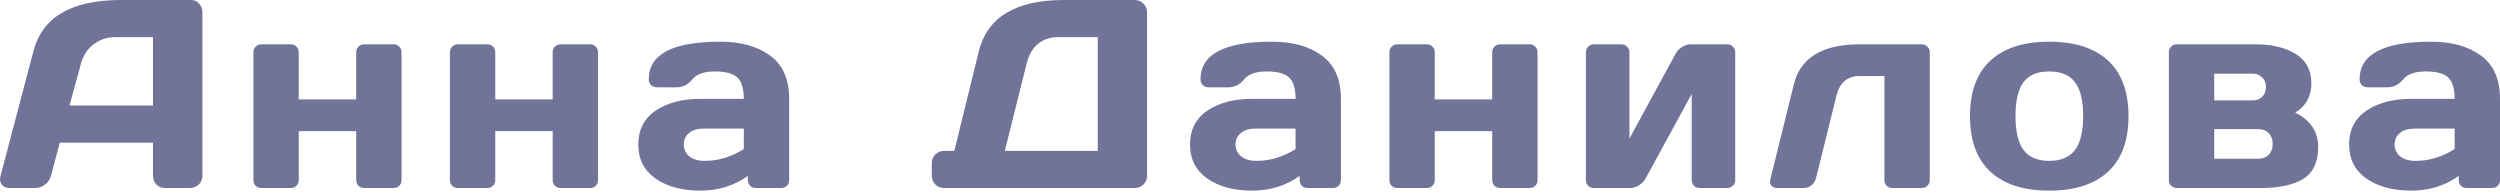 <?xml version="1.0" encoding="UTF-8"?> <svg xmlns="http://www.w3.org/2000/svg" width="932" height="72" viewBox="0 0 932 72" fill="none"> <path d="M0.195 65.588L12.463 19.061C15.786 6.386 26.604 0.033 44.915 0H71.258C72.463 0 73.457 0.456 74.239 1.368C75.054 2.281 75.461 3.34 75.461 4.545V65.588C75.461 66.859 75.005 67.934 74.093 68.814C73.18 69.661 72.089 70.085 70.818 70.085H61.63C60.294 70.085 59.186 69.661 58.306 68.814C57.459 67.934 57.036 66.827 57.036 65.491V53.175H22.286L19.012 65.491C18.686 66.827 17.953 67.934 16.813 68.814C15.672 69.661 14.467 70.085 13.196 70.085H3.568C2.297 70.085 1.385 69.727 0.831 69.01C0.277 68.26 0 67.609 0 67.055C0.033 66.501 0.098 66.012 0.195 65.588ZM25.903 39.343H57.036V13.831H43.107C39.979 13.831 37.242 14.727 34.896 16.519C32.583 18.279 31.018 20.657 30.204 23.655L25.903 39.343ZM94.467 67.104V19.549C94.467 18.67 94.744 17.953 95.298 17.399C95.884 16.813 96.601 16.519 97.448 16.519H108.396C109.276 16.519 109.993 16.813 110.546 17.399C111.1 17.953 111.377 18.67 111.377 19.549V37.046H132.784V19.549C132.784 18.67 133.061 17.953 133.615 17.399C134.201 16.813 134.934 16.519 135.814 16.519H146.713C147.593 16.519 148.31 16.813 148.863 17.399C149.417 17.953 149.694 18.67 149.694 19.549V67.104C149.694 67.983 149.417 68.7 148.863 69.254C148.31 69.808 147.593 70.085 146.713 70.085H135.814C134.934 70.085 134.201 69.808 133.615 69.254C133.061 68.668 132.784 67.951 132.784 67.104V48.874H111.377V67.104C111.377 67.983 111.084 68.7 110.498 69.254C109.944 69.808 109.243 70.085 108.396 70.085H97.448C96.569 70.085 95.852 69.808 95.298 69.254C94.744 68.7 94.467 67.983 94.467 67.104ZM167.723 67.104V19.549C167.723 18.67 168 17.953 168.554 17.399C169.14 16.813 169.857 16.519 170.704 16.519H181.652C182.532 16.519 183.248 16.813 183.802 17.399C184.356 17.953 184.633 18.67 184.633 19.549V37.046H206.04V19.549C206.04 18.67 206.317 17.953 206.871 17.399C207.457 16.813 208.19 16.519 209.07 16.519H219.969C220.849 16.519 221.565 16.813 222.119 17.399C222.673 17.953 222.95 18.67 222.95 19.549V67.104C222.95 67.983 222.673 68.7 222.119 69.254C221.565 69.808 220.849 70.085 219.969 70.085H209.07C208.19 70.085 207.457 69.808 206.871 69.254C206.317 68.668 206.04 67.951 206.04 67.104V48.874H184.633V67.104C184.633 67.983 184.34 68.7 183.753 69.254C183.199 69.808 182.499 70.085 181.652 70.085H170.704C169.824 70.085 169.108 69.808 168.554 69.254C168 68.7 167.723 67.983 167.723 67.104ZM244.4 66.566C240.099 63.568 237.948 59.333 237.948 53.859C237.948 48.385 240.099 44.182 244.4 41.249C248.733 38.317 254.305 36.851 261.115 36.851H277.292C277.292 33.039 276.494 30.383 274.897 28.884C273.3 27.386 270.498 26.636 266.491 26.636C262.516 26.636 259.714 27.63 258.084 29.617C256.488 31.572 254.517 32.55 252.171 32.55H244.889C244.009 32.55 243.276 32.273 242.689 31.719C242.135 31.133 241.858 30.416 241.858 29.569C241.858 20.217 250.737 15.542 268.495 15.542C276.249 15.542 282.472 17.285 287.164 20.771C291.856 24.225 294.202 29.585 294.202 36.851V67.104C294.202 67.983 293.925 68.7 293.371 69.254C292.817 69.808 292.101 70.085 291.221 70.085H281.788C280.908 70.085 280.192 69.808 279.638 69.254C279.084 68.668 278.807 67.951 278.807 67.104V65.588C273.659 69.27 267.713 71.095 260.968 71.062C254.256 71.062 248.733 69.564 244.4 66.566ZM262.288 47.945C260.007 47.945 258.198 48.499 256.863 49.607C255.559 50.715 254.908 52.148 254.908 53.908C254.908 55.667 255.592 57.117 256.96 58.258C258.329 59.398 260.267 59.968 262.776 59.968C267.794 59.968 272.632 58.502 277.292 55.569V47.945H262.288ZM347.365 65.491V60.799C347.365 59.528 347.805 58.453 348.685 57.573C349.597 56.694 350.688 56.254 351.959 56.254H355.771L364.862 19.256C368.022 6.419 378.612 0 396.63 0H423.021C424.292 0 425.367 0.44 426.247 1.32C427.159 2.199 427.616 3.275 427.616 4.545V65.588C427.616 66.859 427.159 67.934 426.247 68.814C425.367 69.661 424.292 70.085 423.021 70.085H351.959C350.688 70.085 349.597 69.645 348.685 68.765C347.805 67.853 347.365 66.761 347.365 65.491ZM374.588 56.254H409.239V13.831H394.626C391.53 13.831 388.973 14.678 386.953 16.373C384.933 18.067 383.548 20.429 382.798 23.459L374.588 56.254ZM450.092 66.566C445.791 63.568 443.64 59.333 443.64 53.859C443.64 48.385 445.791 44.182 450.092 41.249C454.425 38.317 459.997 36.851 466.806 36.851H482.984C482.984 33.039 482.185 30.383 480.589 28.884C478.992 27.386 476.19 26.636 472.183 26.636C468.207 26.636 465.405 27.63 463.776 29.617C462.18 31.572 460.208 32.55 457.863 32.55H450.58C449.701 32.55 448.968 32.273 448.381 31.719C447.827 31.133 447.55 30.416 447.55 29.569C447.55 20.217 456.429 15.542 474.186 15.542C481.941 15.542 488.164 17.285 492.856 20.771C497.548 24.225 499.894 29.585 499.894 36.851V67.104C499.894 67.983 499.617 68.7 499.063 69.254C498.509 69.808 497.792 70.085 496.913 70.085H487.48C486.6 70.085 485.883 69.808 485.33 69.254C484.776 68.668 484.499 67.951 484.499 67.104V65.588C479.351 69.27 473.404 71.095 466.66 71.062C459.948 71.062 454.425 69.564 450.092 66.566ZM467.979 47.945C465.699 47.945 463.89 48.499 462.554 49.607C461.251 50.715 460.599 52.148 460.599 53.908C460.599 55.667 461.284 57.117 462.652 58.258C464.021 59.398 465.959 59.968 468.468 59.968C473.486 59.968 478.324 58.502 482.984 55.569V47.945H467.979ZM517.971 67.104V19.549C517.971 18.67 518.248 17.953 518.802 17.399C519.389 16.813 520.105 16.519 520.953 16.519H531.9C532.78 16.519 533.497 16.813 534.051 17.399C534.605 17.953 534.882 18.67 534.882 19.549V37.046H556.288V19.549C556.288 18.67 556.565 17.953 557.119 17.399C557.706 16.813 558.439 16.519 559.318 16.519H570.217C571.097 16.519 571.814 16.813 572.368 17.399C572.922 17.953 573.199 18.67 573.199 19.549V67.104C573.199 67.983 572.922 68.7 572.368 69.254C571.814 69.808 571.097 70.085 570.217 70.085H559.318C558.439 70.085 557.706 69.808 557.119 69.254C556.565 68.668 556.288 67.951 556.288 67.104V48.874H534.882V67.104C534.882 67.983 534.588 68.7 534.002 69.254C533.448 69.808 532.747 70.085 531.9 70.085H520.953C520.073 70.085 519.356 69.808 518.802 69.254C518.248 68.7 517.971 67.983 517.971 67.104ZM591.227 67.104V19.549C591.227 18.67 591.504 17.953 592.058 17.399C592.644 16.813 593.361 16.519 594.208 16.519H604.423C605.303 16.519 606.02 16.813 606.573 17.399C607.16 17.953 607.453 18.67 607.453 19.549V51.66L624.657 20.038C625.178 19.028 625.976 18.197 627.052 17.546C628.127 16.861 629.169 16.519 630.179 16.519H643.864C644.744 16.519 645.461 16.813 646.015 17.399C646.601 17.953 646.894 18.67 646.894 19.549V67.104C646.894 67.983 646.601 68.7 646.015 69.254C645.461 69.808 644.744 70.085 643.864 70.085H633.65C632.77 70.085 632.053 69.808 631.499 69.254C630.945 68.668 630.668 67.951 630.668 67.104V35.042L613.465 66.566C612.943 67.511 612.145 68.342 611.07 69.058C609.995 69.743 608.952 70.085 607.942 70.085H594.208C593.329 70.085 592.612 69.808 592.058 69.254C591.504 68.7 591.227 67.983 591.227 67.104ZM659.987 66.859L668.784 31.328C671.26 21.456 679.438 16.519 693.318 16.519H716.436C717.283 16.519 717.983 16.813 718.537 17.399C719.124 17.953 719.417 18.67 719.417 19.549V67.104C719.417 67.951 719.124 68.668 718.537 69.254C717.983 69.808 717.283 70.085 716.436 70.085H705.488C704.641 70.085 703.924 69.808 703.338 69.254C702.784 68.668 702.507 67.951 702.507 67.104V28.347H693.318C688.757 28.347 685.873 30.742 684.668 35.531L676.995 66.468C676.701 67.543 676.115 68.423 675.235 69.107C674.388 69.759 673.476 70.085 672.498 70.085H662.479C661.599 70.085 660.931 69.824 660.475 69.303C660.052 68.749 659.84 68.277 659.84 67.886C659.84 67.495 659.889 67.153 659.987 66.859ZM742.04 64.025C736.957 59.333 734.415 52.425 734.415 43.302C734.415 34.146 736.957 27.239 742.04 22.58C747.123 17.888 754.421 15.542 763.935 15.542C773.482 15.542 780.796 17.888 785.879 22.58C790.962 27.239 793.504 34.146 793.504 43.302C793.504 52.425 790.962 59.333 785.879 64.025C780.796 68.716 773.482 71.062 763.935 71.062C754.421 71.062 747.123 68.716 742.04 64.025ZM754.405 30.595C752.385 33.234 751.375 37.453 751.375 43.253C751.375 49.053 752.385 53.289 754.405 55.96C756.425 58.632 759.602 59.968 763.935 59.968C768.301 59.968 771.494 58.632 773.514 55.96C775.567 53.289 776.593 49.053 776.593 43.253C776.593 37.453 775.567 33.234 773.514 30.595C771.494 27.956 768.301 26.636 763.935 26.636C759.602 26.636 756.425 27.956 754.405 30.595ZM808.551 67.104V19.549C808.551 18.67 808.828 17.953 809.382 17.399C809.968 16.813 810.685 16.519 811.532 16.519H840.759C846.982 16.519 852.016 17.725 855.861 20.136C859.738 22.547 861.677 26.18 861.677 31.035C861.677 35.857 859.673 39.506 855.665 41.983C861.367 44.85 864.218 49.102 864.218 54.739C864.218 60.375 862.377 64.35 858.695 66.664C855.013 68.945 849.735 70.085 842.86 70.085H811.532C810.685 70.085 809.968 69.808 809.382 69.254C808.828 68.668 808.551 67.951 808.551 67.104ZM825.461 59.186H841.687C843.479 59.186 844.848 58.681 845.793 57.671C846.77 56.661 847.259 55.325 847.259 53.663C847.259 52.002 846.77 50.666 845.793 49.656C844.848 48.646 843.479 48.141 841.687 48.141H825.461V59.186ZM825.461 37.437H839.781C841.247 37.437 842.437 36.981 843.349 36.069C844.294 35.124 844.766 33.918 844.766 32.452C844.766 30.986 844.294 29.797 843.349 28.884C842.437 27.939 841.247 27.467 839.781 27.467H825.461V37.437ZM882.198 66.566C877.897 63.568 875.746 59.333 875.746 53.859C875.746 48.385 877.897 44.182 882.198 41.249C886.531 38.317 892.103 36.851 898.913 36.851H915.09C915.09 33.039 914.291 30.383 912.695 28.884C911.098 27.386 908.296 26.636 904.289 26.636C900.314 26.636 897.511 27.63 895.882 29.617C894.286 31.572 892.315 32.55 889.969 32.55H882.686C881.807 32.55 881.074 32.273 880.487 31.719C879.933 31.133 879.656 30.416 879.656 29.569C879.656 20.217 888.535 15.542 906.292 15.542C914.047 15.542 920.27 17.285 924.962 20.771C929.654 24.225 932 29.585 932 36.851V67.104C932 67.983 931.723 68.7 931.169 69.254C930.615 69.808 929.898 70.085 929.019 70.085H919.586C918.706 70.085 917.99 69.808 917.436 69.254C916.882 68.668 916.605 67.951 916.605 67.104V65.588C911.457 69.27 905.51 71.095 898.766 71.062C892.054 71.062 886.531 69.564 882.198 66.566ZM900.085 47.945C897.805 47.945 895.996 48.499 894.66 49.607C893.357 50.715 892.706 52.148 892.706 53.908C892.706 55.667 893.39 57.117 894.758 58.258C896.127 59.398 898.065 59.968 900.574 59.968C905.592 59.968 910.43 58.502 915.09 55.569V47.945H900.085Z" fill="#717498"></path> </svg> 